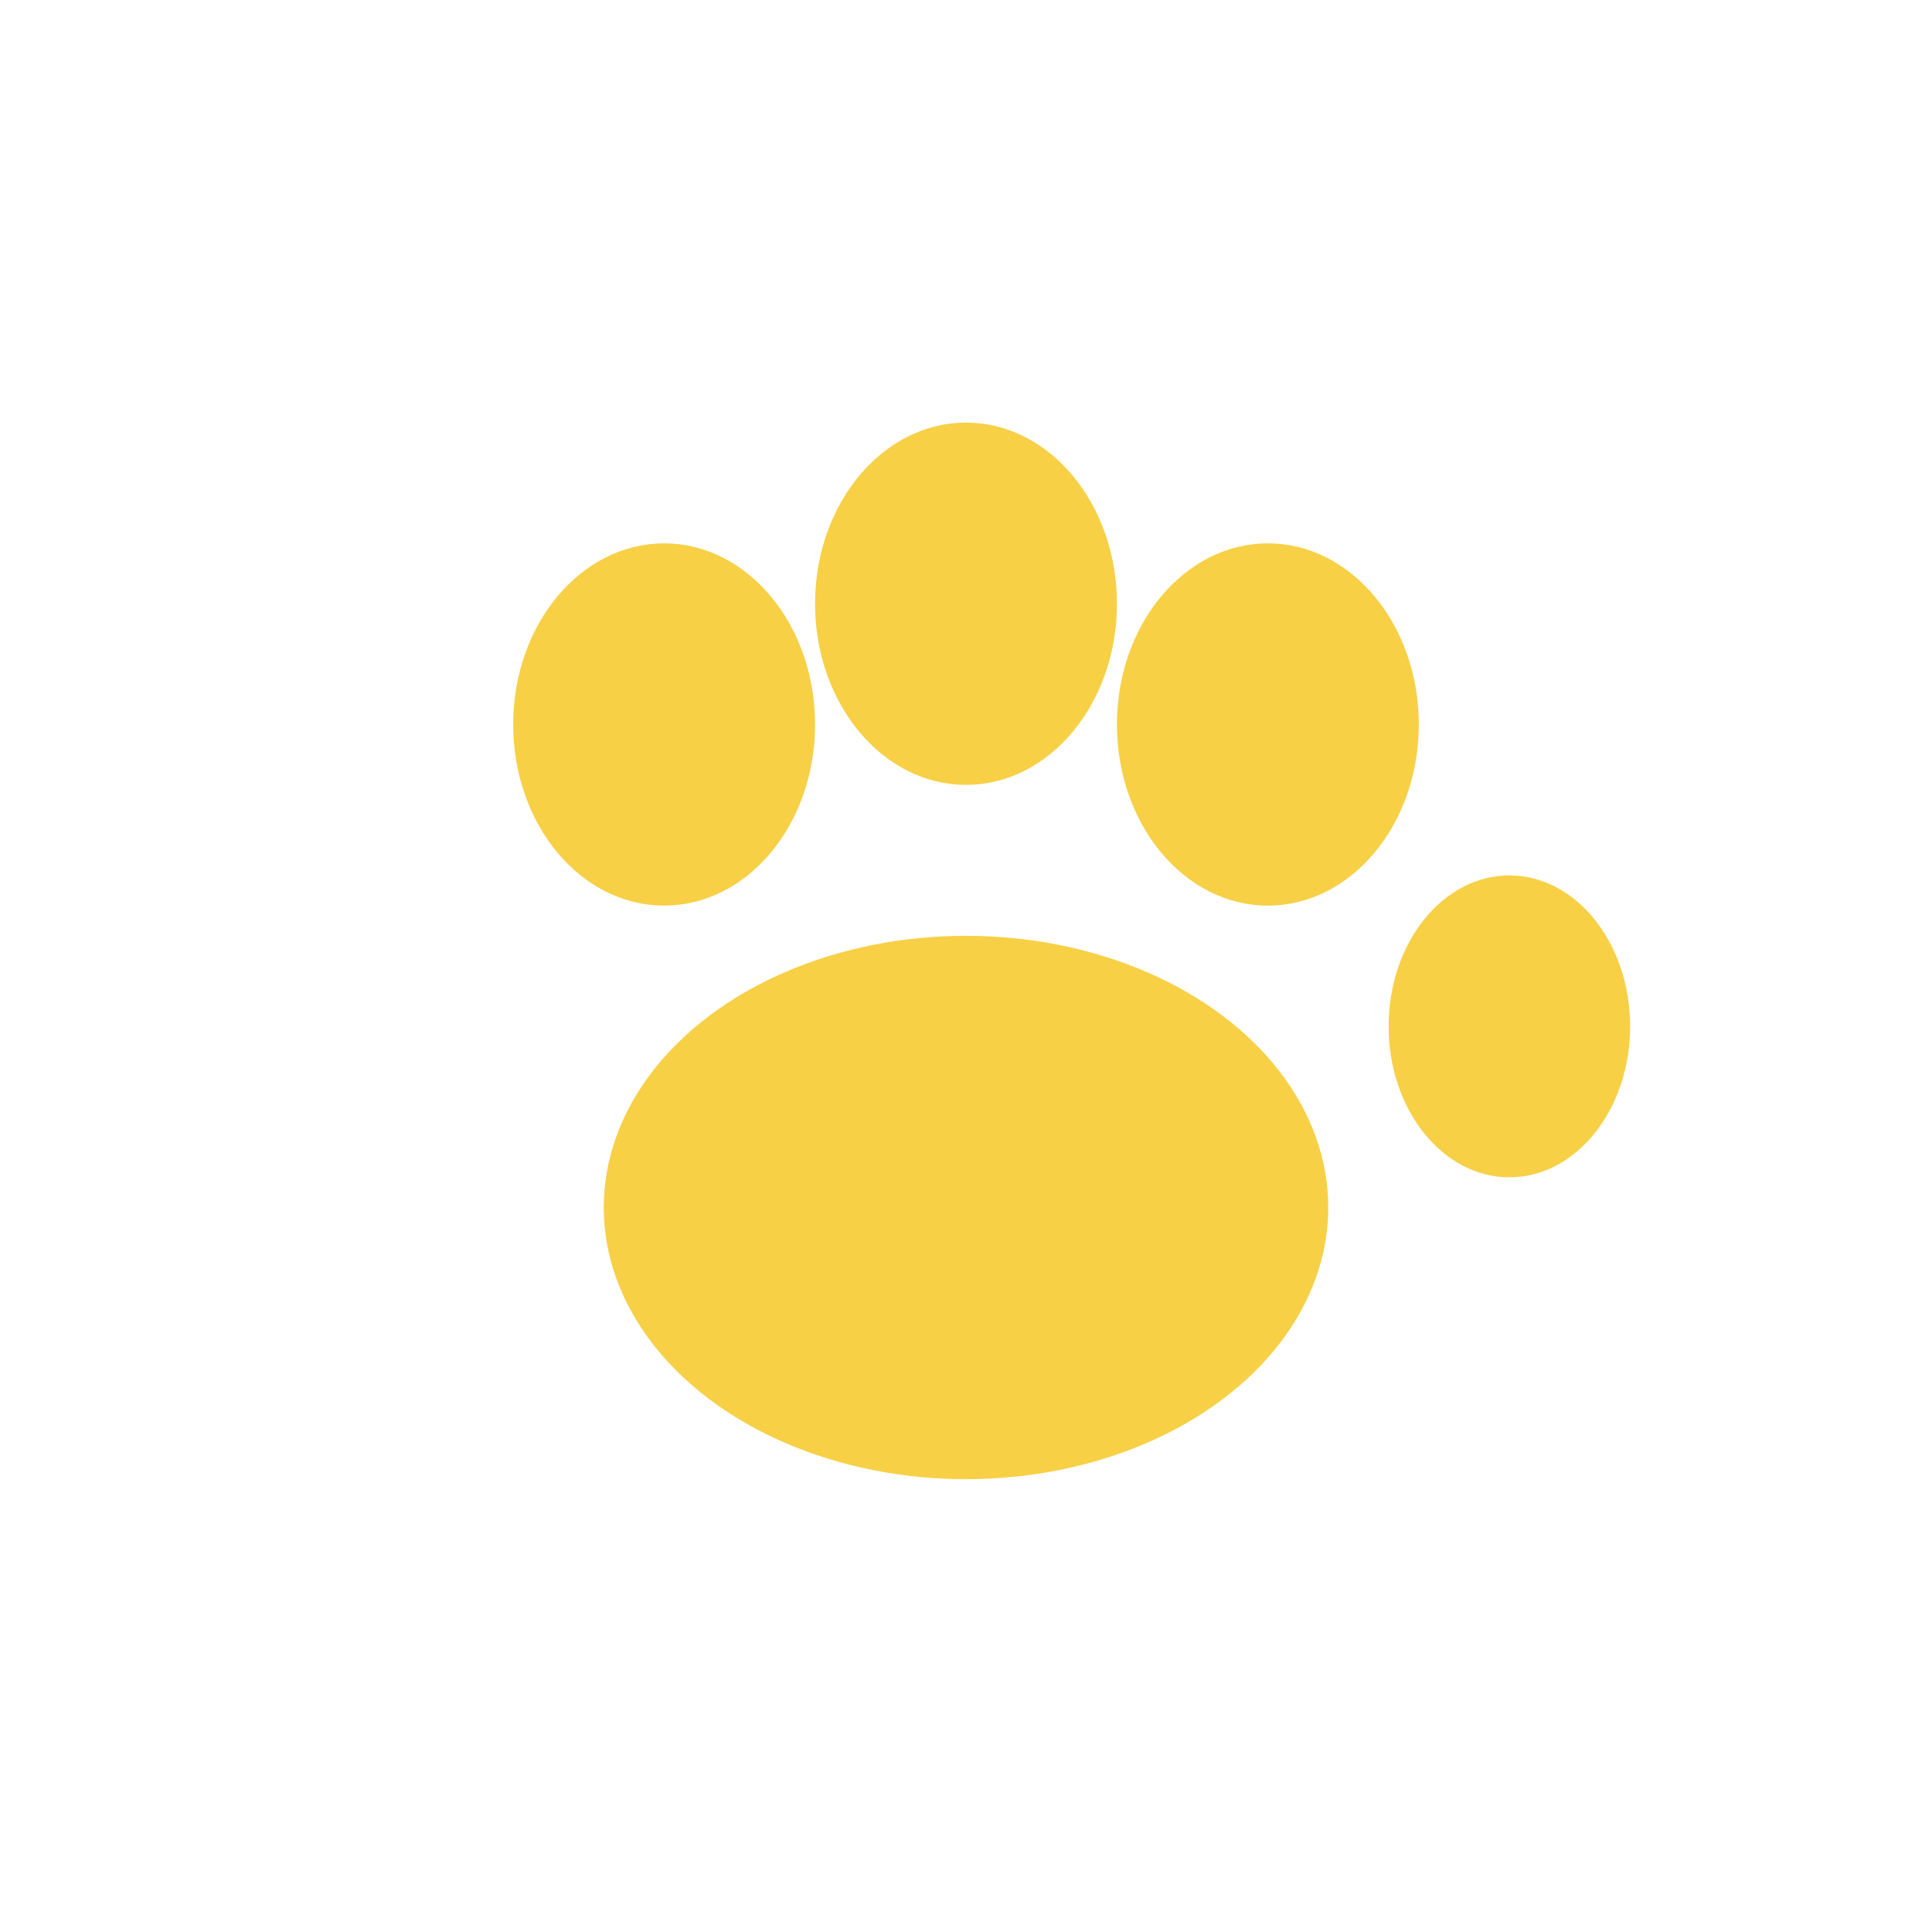 <svg width="32" height="32" viewBox="0 0 32 32" fill="none" xmlns="http://www.w3.org/2000/svg">
  <!-- Paw print favicon - main pad -->
  <ellipse cx="16" cy="20" rx="6" ry="4.5" fill="#F7D046"/>
  
  <!-- Top toe pads -->
  <ellipse cx="11" cy="12" rx="2.5" ry="3" fill="#F7D046"/>
  <ellipse cx="16" cy="10" rx="2.5" ry="3" fill="#F7D046"/>
  <ellipse cx="21" cy="12" rx="2.5" ry="3" fill="#F7D046"/>
  
  <!-- Side toe pad -->
  <ellipse cx="25" cy="17" rx="2" ry="2.5" fill="#F7D046"/>
</svg>
